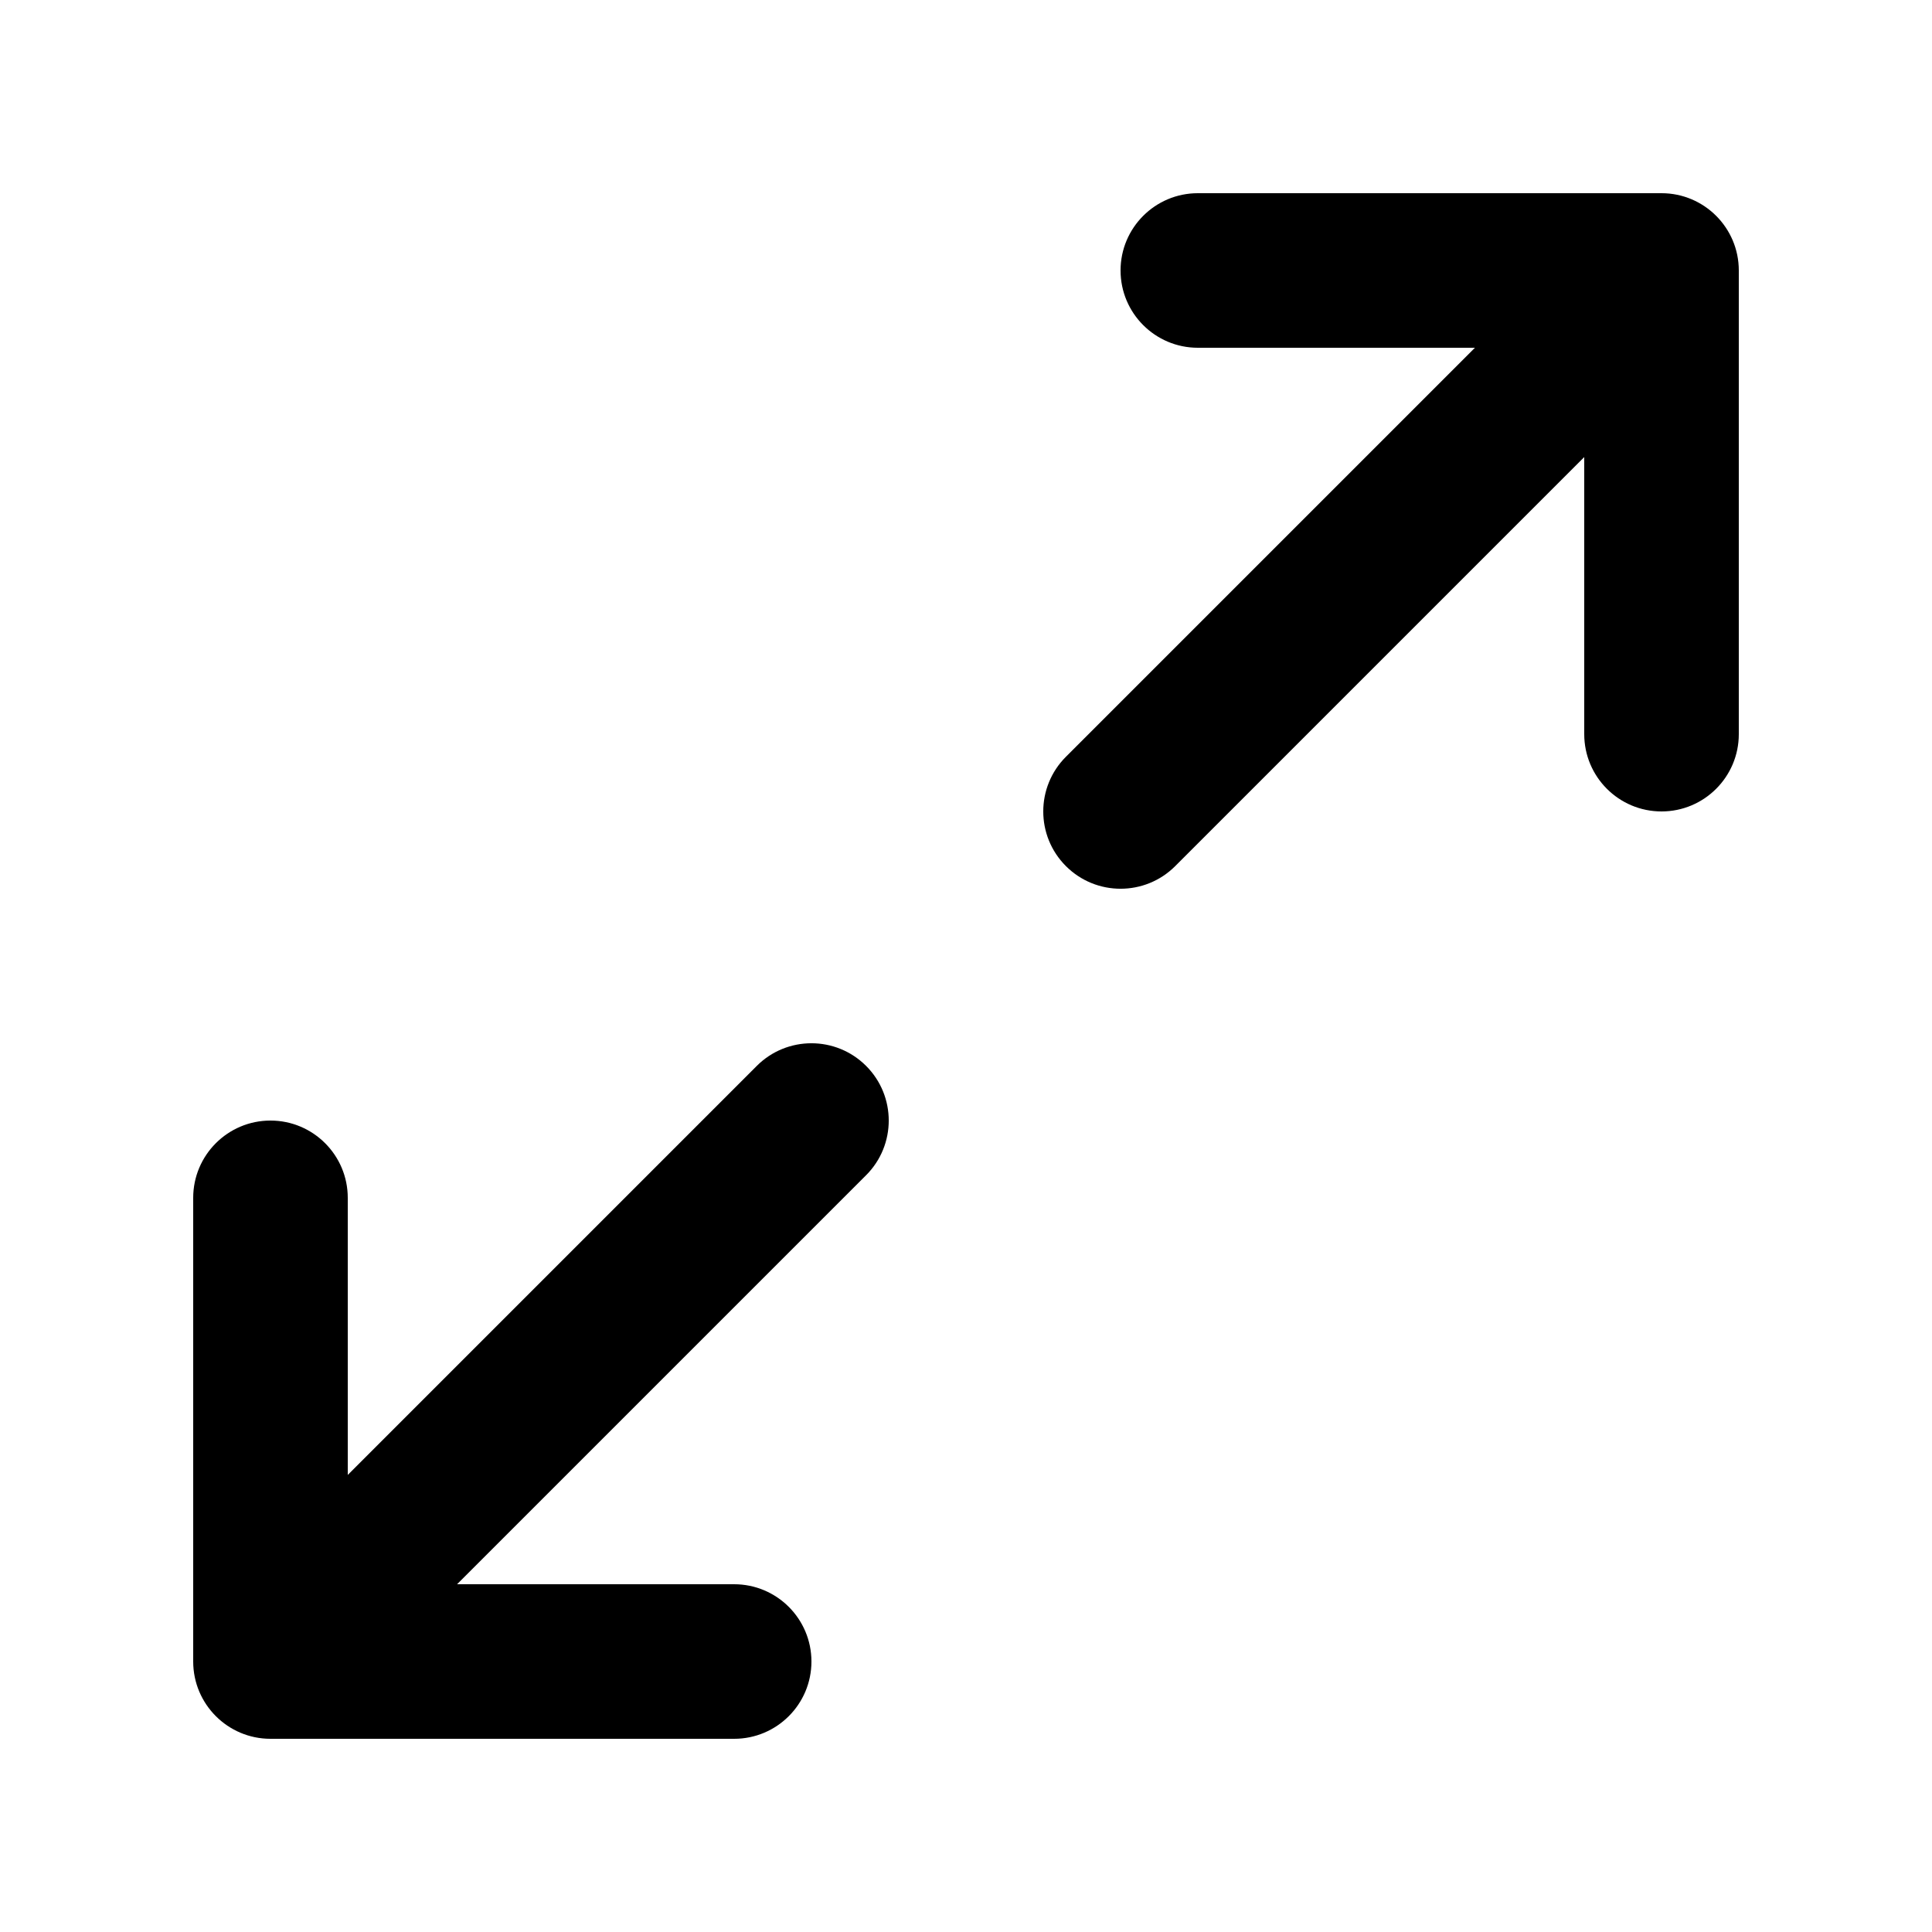 <svg width="24" height="24" viewBox="0 0 24 24" fill="none" xmlns="http://www.w3.org/2000/svg">
<path d="M14.88 2.4C14.35 2.4 13.92 2.83 13.92 3.36C13.92 3.89 14.35 4.32 14.88 4.32H18.322L13.241 9.401C12.866 9.776 12.866 10.384 13.241 10.759C13.616 11.134 14.224 11.134 14.599 10.759L19.68 5.678V9.12C19.68 9.65 20.11 10.08 20.64 10.08C21.17 10.08 21.6 9.65 21.6 9.12V3.36C21.6 2.83 21.17 2.4 20.64 2.4H14.88Z" fill="black" style="fill:black;fill-opacity:1;"/>
<path d="M10.759 13.241C10.384 12.866 9.776 12.866 9.401 13.241L4.32 18.322V14.88C4.32 14.35 3.89 13.92 3.36 13.92C2.83 13.92 2.4 14.35 2.4 14.88V20.64C2.4 21.17 2.83 21.6 3.36 21.6H9.12C9.65 21.6 10.08 21.17 10.08 20.64C10.08 20.11 9.65 19.68 9.12 19.68H5.678L10.759 14.599C11.134 14.224 11.134 13.616 10.759 13.241Z" fill="black" style="fill:black;fill-opacity:1;"/>
</svg>
